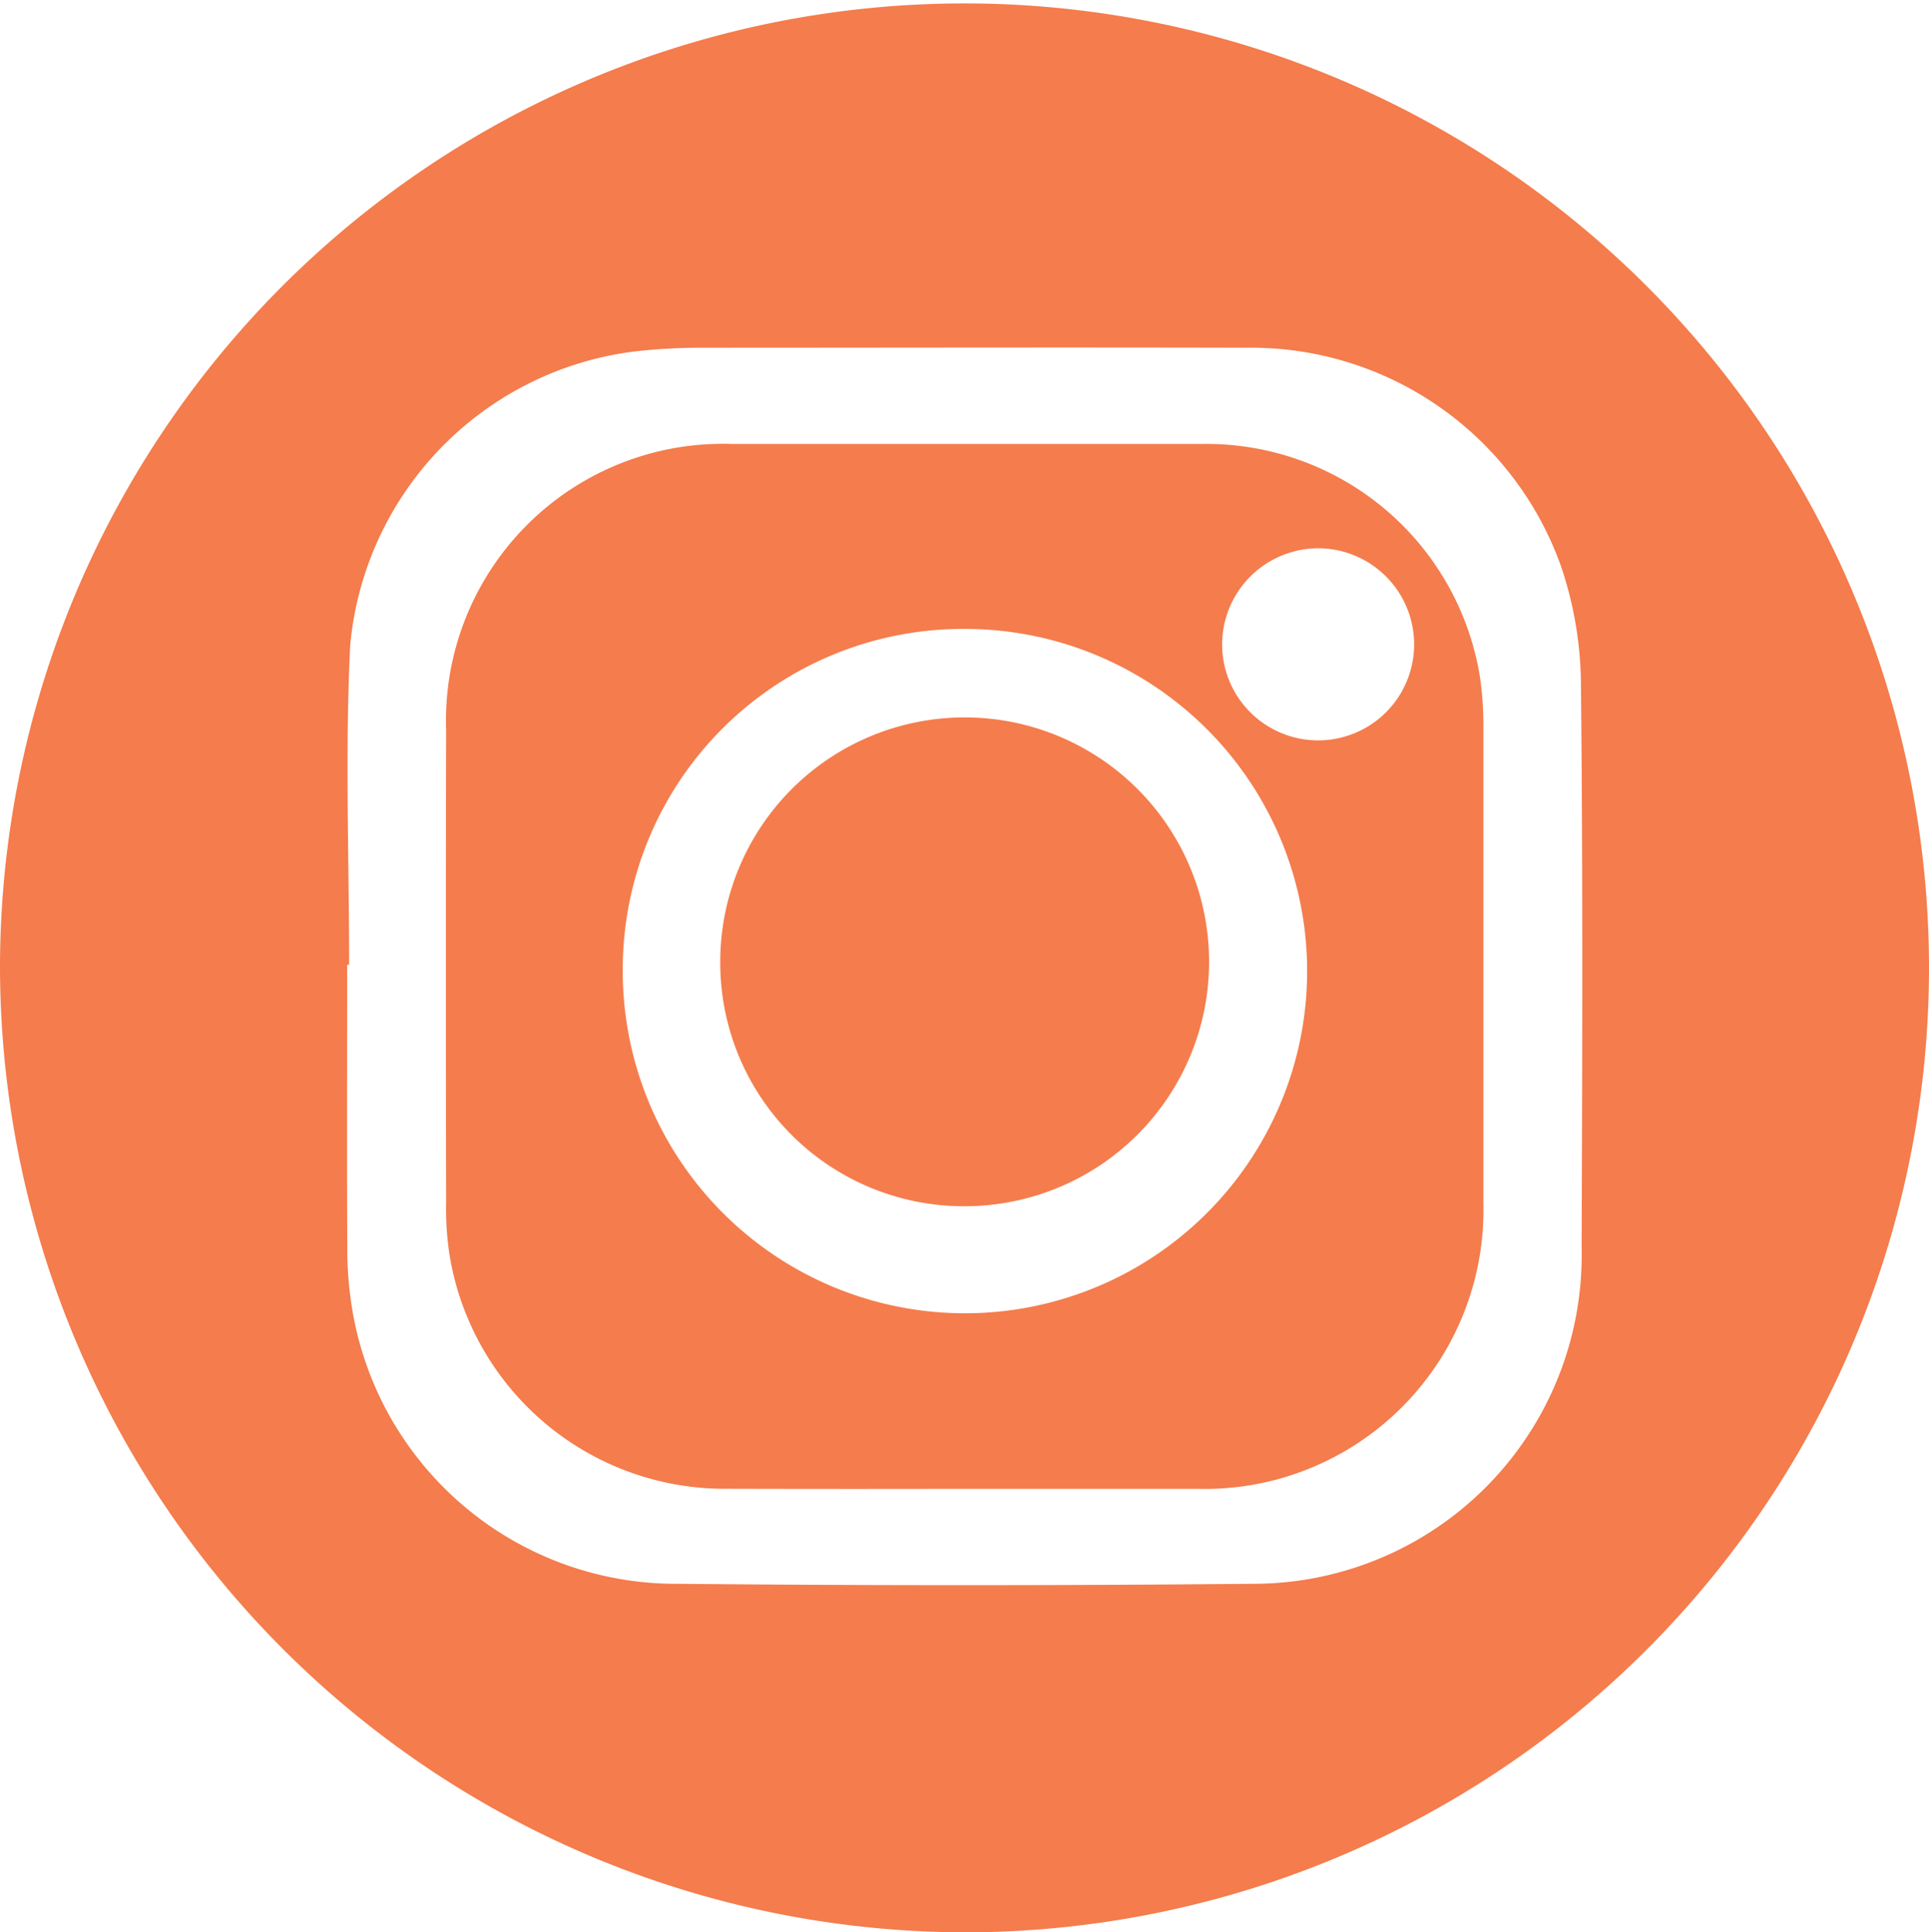<svg xmlns="http://www.w3.org/2000/svg" width="19.73" height="19.765" viewBox="0 0 19.73 19.765">
  <path id="Union_10" data-name="Union 10" d="M0,9.874a9.865,9.865,0,1,1,9.869,9.891H9.852A9.887,9.887,0,0,1,0,9.874Zm3.552,2.849a3.858,3.858,0,0,0,.048.654A3.356,3.356,0,0,0,6.918,16.2q2.943.028,5.888,0a3.36,3.36,0,0,0,3.371-3.429c.007-1.927.013-3.854-.007-5.78a3.833,3.833,0,0,0-.207-1.208,3.365,3.365,0,0,0-3.22-2.226c-1.864-.005-3.728,0-5.59,0a5.965,5.965,0,0,0-.654.037A3.334,3.334,0,0,0,3.582,6.6c-.054,1.086-.011,2.178-.011,3.268h-.02C3.551,10.822,3.547,11.773,3.552,12.723Zm3.891,2.505A2.851,2.851,0,0,1,4.6,12.849a3.117,3.117,0,0,1-.037-.556q-.005-2.414,0-4.826A2.832,2.832,0,0,1,7.484,4.541q2.408,0,4.814,0a2.834,2.834,0,0,1,2.839,2.383,3.467,3.467,0,0,1,.035.554c0,.8,0,1.6,0,2.393s0,1.622,0,2.433a2.851,2.851,0,0,1-2.915,2.925q-1.321,0-2.642,0Q8.529,15.231,7.443,15.228ZM6.37,9.874a3.5,3.5,0,1,0,3.5-3.441H9.86A3.48,3.48,0,0,0,6.37,9.874ZM12.5,6.591a.982.982,0,1,0,1.964,0,.984.984,0,0,0-.97-.983h0A.986.986,0,0,0,12.5,6.591ZM7.367,9.878a2.5,2.5,0,1,1,2.5,2.46A2.491,2.491,0,0,1,7.367,9.878Z" transform="translate(0 0)" fill="#f57c4c"/>
</svg>
